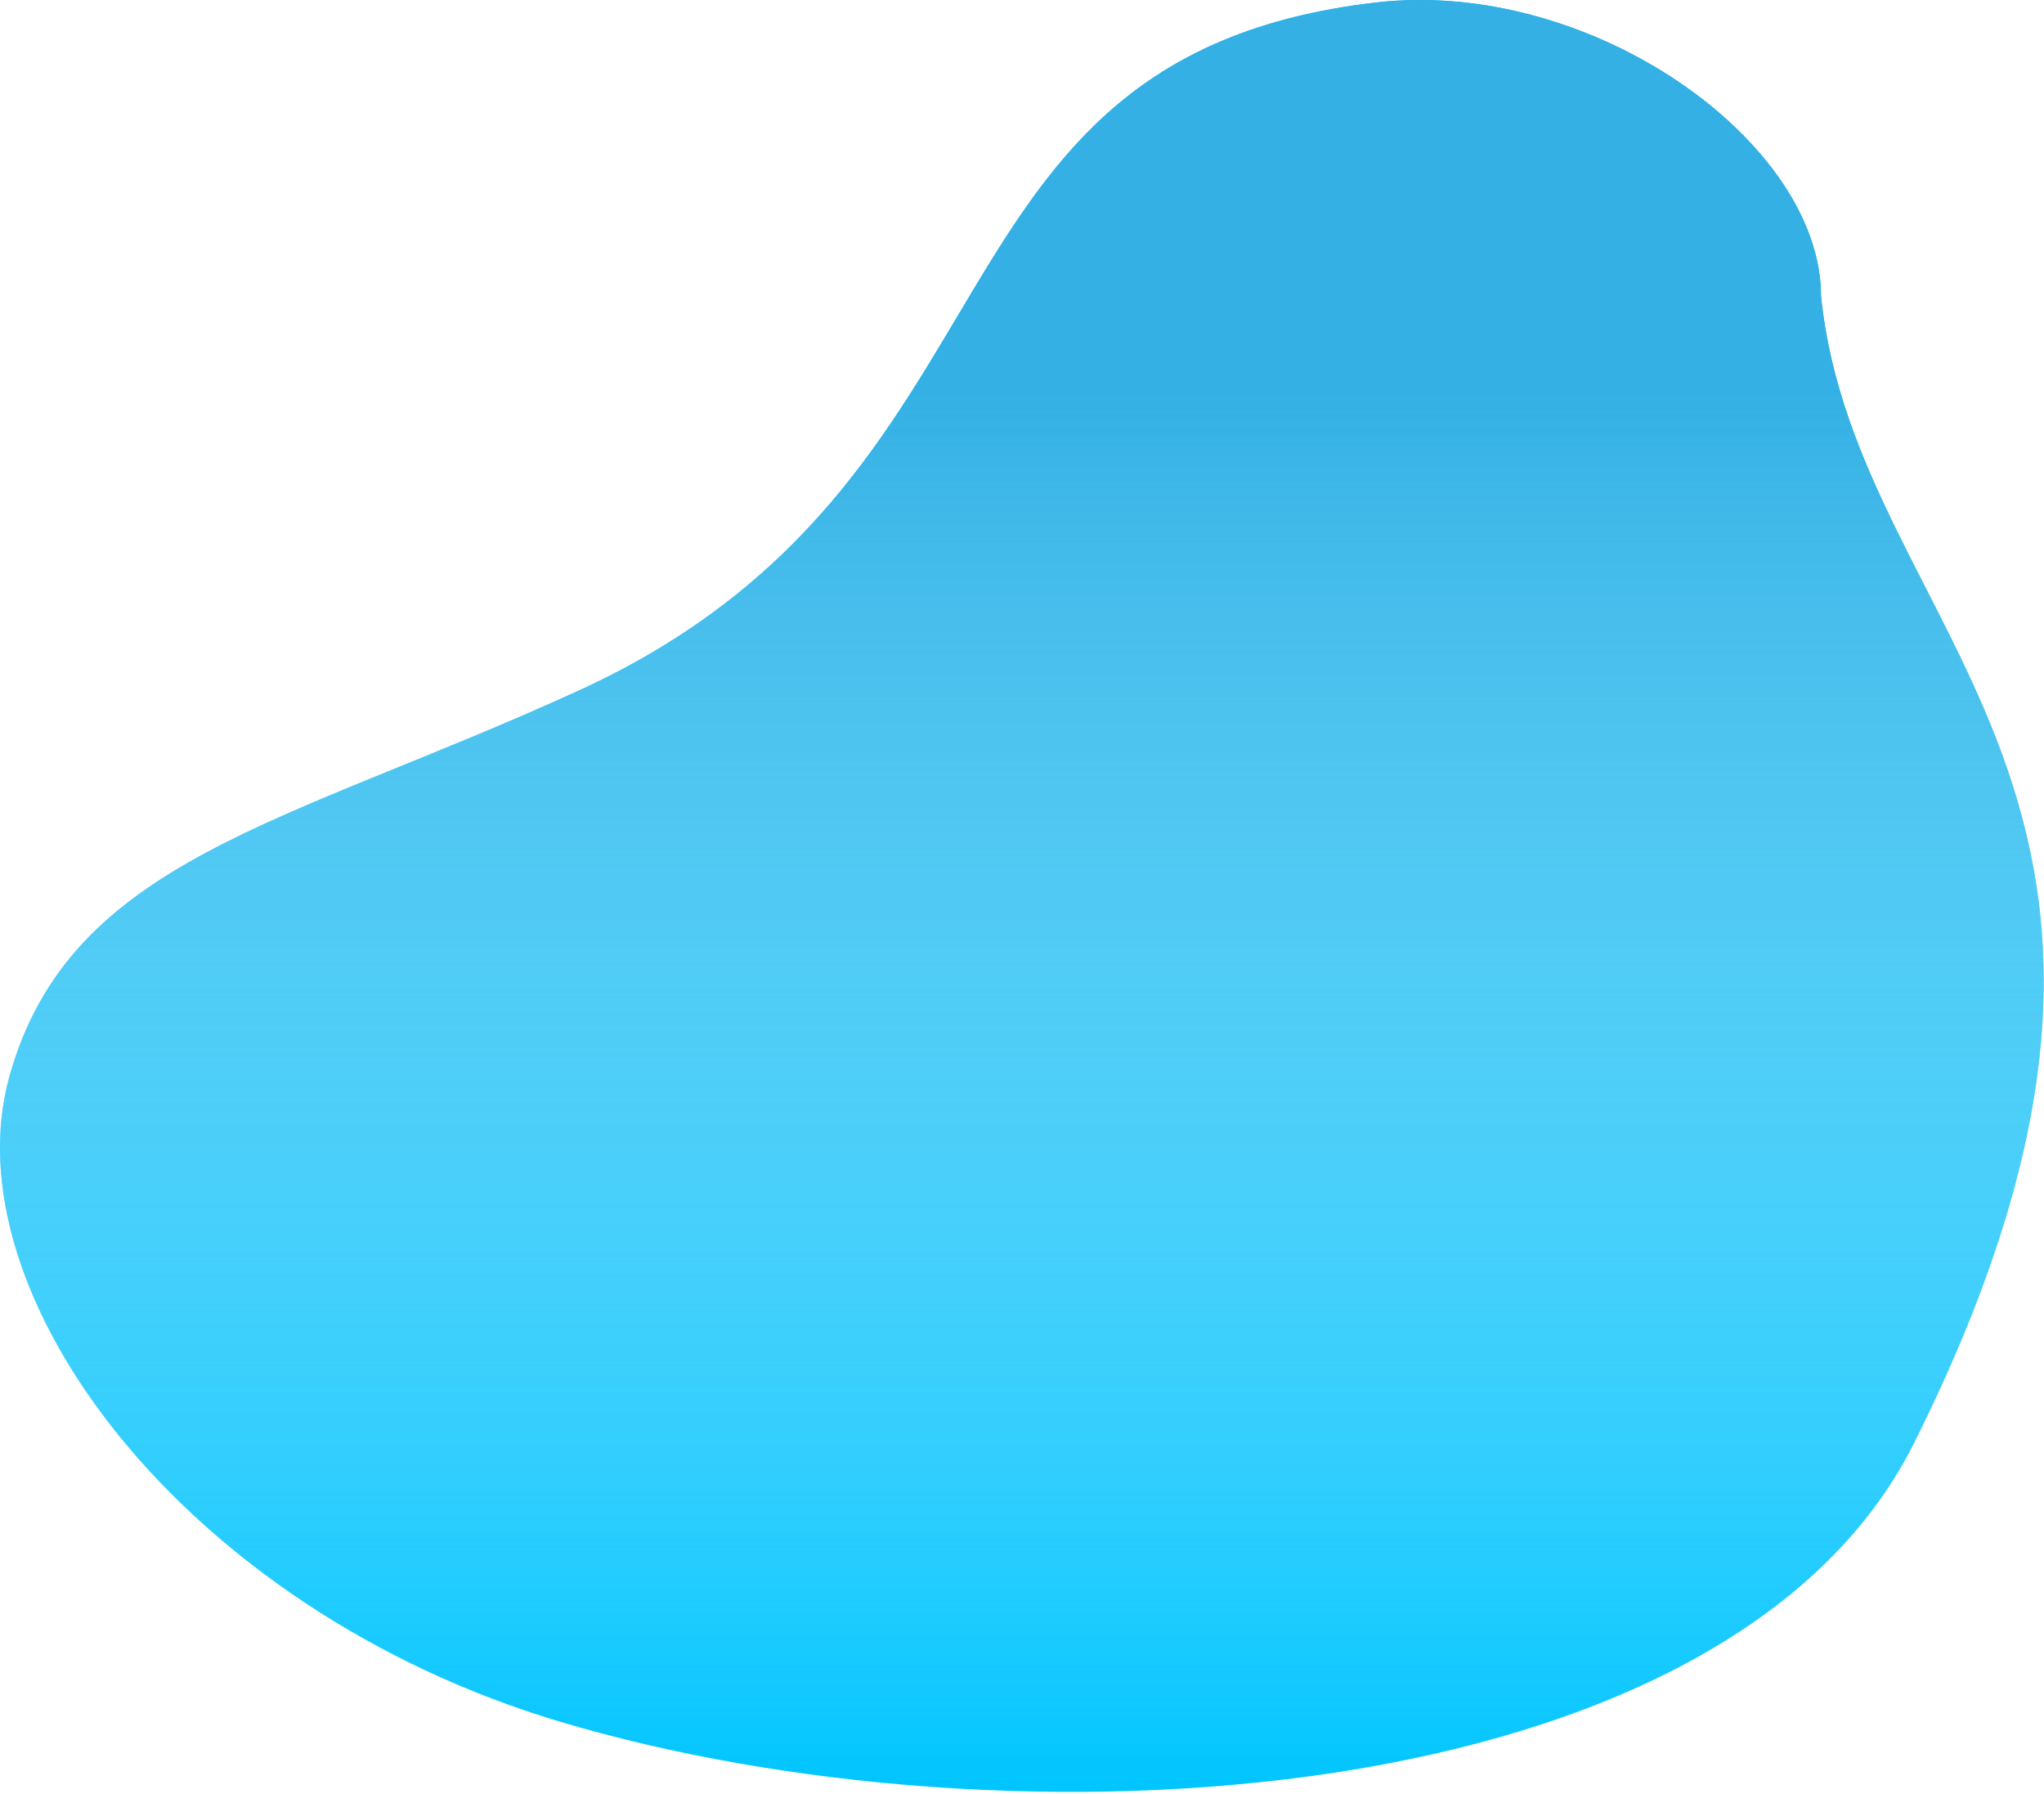 <svg width="857" height="752" viewBox="0 0 857 752" fill="none" xmlns="http://www.w3.org/2000/svg">
<g filter="url(#filter0_i)">
<path d="M576.506 1.086C667.1 -9.529 763.506 59.586 763.506 124.086C778.173 268.086 938.538 332.818 802.5 605C724.031 762 421.456 777.684 234.459 721.684C77.036 674.54 -21.494 542.086 4.006 451.086C29.506 360.086 119.695 345.729 242.506 289.586C435.006 201.586 381.053 23.989 576.506 1.086Z" fill="#00C5FF"/>
<path d="M576.506 1.086C667.1 -9.529 763.506 59.586 763.506 124.086C778.173 268.086 938.538 332.818 802.5 605C724.031 762 421.456 777.684 234.459 721.684C77.036 674.54 -21.494 542.086 4.006 451.086C29.506 360.086 119.695 345.729 242.506 289.586C435.006 201.586 381.053 23.989 576.506 1.086Z" fill="url(#paint0_linear)"/>
</g>
<defs>
<filter id="filter0_i" x="0" y="0" width="856.86" height="751.212" filterUnits="userSpaceOnUse" color-interpolation-filters="sRGB">
<feFlood flood-opacity="0" result="BackgroundImageFix"/>
<feBlend mode="normal" in="SourceGraphic" in2="BackgroundImageFix" result="shape"/>
<feColorMatrix in="SourceAlpha" type="matrix" values="0 0 0 0 0 0 0 0 0 0 0 0 0 0 0 0 0 0 127 0" result="hardAlpha"/>
<feOffset/>
<feGaussianBlur stdDeviation="45"/>
<feComposite in2="hardAlpha" operator="arithmetic" k2="-1" k3="1"/>
<feColorMatrix type="matrix" values="0 0 0 0 0.011 0 0 0 0 0.527 0 0 0 0 0.679 0 0 0 1 0"/>
<feBlend mode="normal" in2="shape" result="effect1_innerShadow"/>
</filter>
<linearGradient id="paint0_linear" x1="428.43" y1="0" x2="428.43" y2="751.212" gradientUnits="userSpaceOnUse">
<stop offset="0.219" stop-color="#34B0E4"/>
<stop offset="1" stop-color="white" stop-opacity="0"/>
</linearGradient>
</defs>
</svg>
